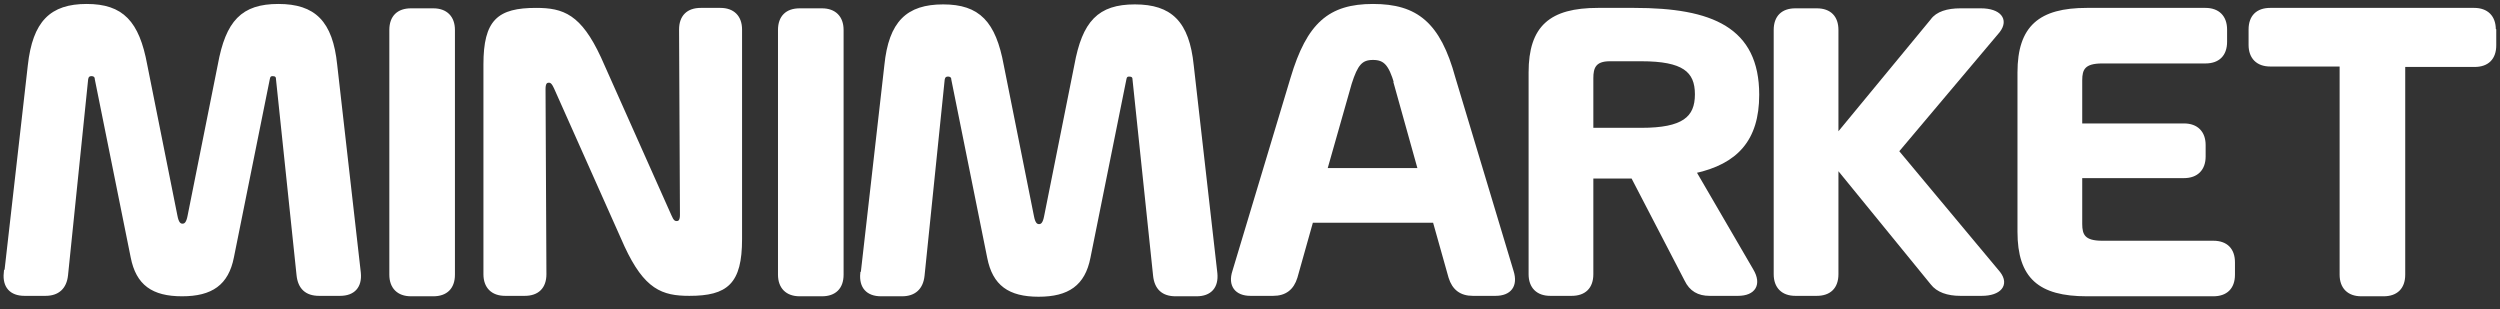<svg width="275" height="34" viewBox="0 0 275 34" fill="none" xmlns="http://www.w3.org/2000/svg">
<rect x="0" y="0" width="275" height="34" fill="#333333" stroke="none"/>
<path d="M0.626 30.066L3.226 7.198C3.755 2.431 5.633 0.602 9.533 0.602C13.432 0.602 15.165 2.431 16.032 7.15L19.354 23.759C19.498 24.53 19.739 24.77 20.076 24.77C20.413 24.77 20.654 24.53 20.798 23.759L24.12 7.15C24.987 2.383 26.672 0.602 30.62 0.602C34.568 0.602 36.445 2.431 36.927 7.15L39.526 30.018C39.671 31.511 38.901 32.377 37.408 32.377H35.097C33.701 32.377 32.931 31.655 32.786 30.259L30.523 8.69C30.523 8.353 30.331 8.209 29.994 8.209C29.657 8.209 29.561 8.401 29.512 8.69L25.565 28.285C24.987 31.222 23.254 32.425 20.028 32.425C16.802 32.425 15.117 31.222 14.54 28.285L10.592 8.69C10.592 8.401 10.399 8.209 10.062 8.209C9.725 8.209 9.581 8.401 9.533 8.69L7.318 30.259C7.174 31.655 6.355 32.377 5.007 32.377H2.696C1.204 32.377 0.433 31.511 0.578 30.018L0.626 30.066Z" fill="#ffffff" stroke="#ffffff" stroke-width="0.333"/>
<path d="M42.993 30.163V3.298C42.993 1.854 43.811 1.083 45.208 1.083H47.663C49.059 1.083 49.877 1.902 49.877 3.298V30.211C49.877 31.655 49.059 32.425 47.663 32.425H45.208C43.811 32.425 42.993 31.607 42.993 30.211V30.163Z" fill="#ffffff" stroke="#ffffff" stroke-width="0.333"/>
<path d="M53.344 30.163V7.101C53.344 2.287 54.836 1.035 58.977 1.035C61.913 1.035 63.791 1.709 65.957 6.379L73.709 23.759C73.95 24.337 74.142 24.482 74.431 24.482C74.816 24.482 74.96 24.193 74.96 23.615L74.864 3.25C74.864 1.806 75.683 1.035 77.079 1.035H79.245C80.641 1.035 81.46 1.854 81.46 3.25V26.311C81.46 31.125 79.919 32.377 75.827 32.377C72.89 32.377 71.013 31.703 68.846 27.033L61.095 9.653C60.854 9.123 60.662 8.931 60.373 8.931C59.988 8.931 59.843 9.22 59.843 9.798L59.94 30.163C59.94 31.607 59.121 32.377 57.725 32.377H55.558C54.162 32.377 53.344 31.559 53.344 30.163Z" fill="#ffffff" stroke="#ffffff" stroke-width="0.333"/>
<path d="M85.745 30.163V3.298C85.745 1.854 86.563 1.083 87.96 1.083H90.415C91.811 1.083 92.629 1.902 92.629 3.298V30.211C92.629 31.655 91.811 32.425 90.415 32.425H87.96C86.563 32.425 85.745 31.607 85.745 30.211V30.163Z" fill="#ffffff" stroke="#ffffff" stroke-width="0.333"/>
<path d="M94.844 30.066L97.444 7.198C97.925 2.431 99.851 0.65 103.751 0.65C107.651 0.65 109.384 2.48 110.25 7.198L113.572 23.808C113.717 24.578 113.957 24.819 114.294 24.819C114.631 24.819 114.872 24.578 115.017 23.808L118.339 7.198C119.205 2.431 120.89 0.65 124.838 0.65C128.786 0.65 130.663 2.48 131.145 7.198L133.745 30.066C133.889 31.559 133.119 32.425 131.626 32.425H129.315C127.919 32.425 127.149 31.703 127.005 30.307L124.742 8.738C124.742 8.401 124.549 8.257 124.212 8.257C123.875 8.257 123.779 8.449 123.731 8.738L119.783 28.333C119.205 31.27 117.472 32.474 114.246 32.474C111.021 32.474 109.336 31.27 108.758 28.333L104.81 8.738C104.81 8.449 104.617 8.257 104.28 8.257C103.943 8.257 103.799 8.449 103.751 8.738L101.536 30.307C101.392 31.703 100.573 32.425 99.225 32.425H96.914C95.422 32.425 94.652 31.559 94.796 30.066H94.844Z" fill="#ffffff" stroke="#ffffff" stroke-width="0.333"/>
<path d="M159.502 30.5L157.769 24.337H144.288L142.555 30.5C142.17 31.751 141.352 32.377 140.052 32.377H137.548C135.959 32.377 135.237 31.366 135.719 29.874L142.122 8.594C143.903 2.624 146.262 0.602 151.029 0.602C155.795 0.602 158.298 2.576 159.935 8.594L166.339 29.874C166.82 31.414 166.098 32.377 164.509 32.377H162.006C160.706 32.377 159.887 31.751 159.502 30.5ZM153.532 9.172C152.906 7.053 152.329 6.427 151.029 6.427C149.729 6.427 149.199 7.053 148.525 9.172L145.829 18.656H156.132L153.484 9.172H153.532Z" fill="#ffffff" stroke="#ffffff" stroke-width="0.333"/>
<path d="M191.229 32.377H188.051C186.848 32.377 185.981 31.896 185.452 30.788L179.578 19.474H175.101V30.163C175.101 31.607 174.282 32.377 172.886 32.377H170.527C169.131 32.377 168.312 31.559 168.312 30.163V7.968C168.312 2.961 170.575 1.035 175.775 1.035H179.771C188.292 1.035 193.347 3.154 193.347 10.423C193.347 15.382 190.988 17.886 186.415 18.897L192.721 29.729C193.636 31.27 192.962 32.377 191.181 32.377H191.229ZM180.541 14.227C185.163 14.227 186.607 12.975 186.607 10.375C186.607 7.775 185.163 6.572 180.541 6.572H177.075C175.389 6.572 175.101 7.438 175.101 8.594V14.227H180.541Z" fill="#ffffff" stroke="#ffffff" stroke-width="0.333"/>
<path d="M217.949 32.377H215.638C214.242 32.377 213.135 31.992 212.509 31.174L202.062 18.367V30.163C202.062 31.607 201.243 32.377 199.847 32.377H197.488C196.092 32.377 195.273 31.559 195.273 30.163V3.298C195.273 1.854 196.092 1.083 197.488 1.083H199.847C201.291 1.083 202.062 1.902 202.062 3.298V14.901L212.509 2.239C213.087 1.42 214.242 1.083 215.638 1.083H217.901C219.923 1.083 220.838 2.143 219.827 3.442L208.705 16.634L219.875 30.018C220.886 31.318 219.971 32.377 217.997 32.377H217.949Z" fill="#ffffff" stroke="#ffffff" stroke-width="0.333"/>
<path d="M222.089 25.444V7.968C222.089 2.961 224.4 1.035 229.552 1.035H242.599C243.995 1.035 244.813 1.854 244.813 3.25V4.598C244.813 6.042 243.995 6.813 242.599 6.813H231.237C229.215 6.813 228.878 7.583 228.878 8.835V13.745H240.24C241.636 13.745 242.454 14.564 242.454 15.96V17.212C242.454 18.608 241.636 19.426 240.24 19.426H228.878V24.626C228.878 25.878 229.215 26.648 231.237 26.648H243.465C244.91 26.648 245.68 27.466 245.68 28.863V30.211C245.68 31.655 244.862 32.425 243.465 32.425H229.552C224.352 32.425 222.089 30.5 222.089 25.492V25.444Z" fill="#ffffff" stroke="#ffffff" stroke-width="0.333"/>
<path d="M274.422 3.298V4.983C274.422 6.427 273.604 7.198 272.208 7.198H264.408V30.211C264.408 31.655 263.59 32.425 262.194 32.425H259.738C258.342 32.425 257.524 31.607 257.524 30.211V7.15H249.724C248.328 7.15 247.51 6.331 247.51 4.935V3.25C247.51 1.806 248.328 1.035 249.724 1.035H272.16C273.556 1.035 274.374 1.854 274.374 3.25L274.422 3.298Z" fill="#ffffff" stroke="#ffffff" stroke-width="0.333"/>
</svg>
